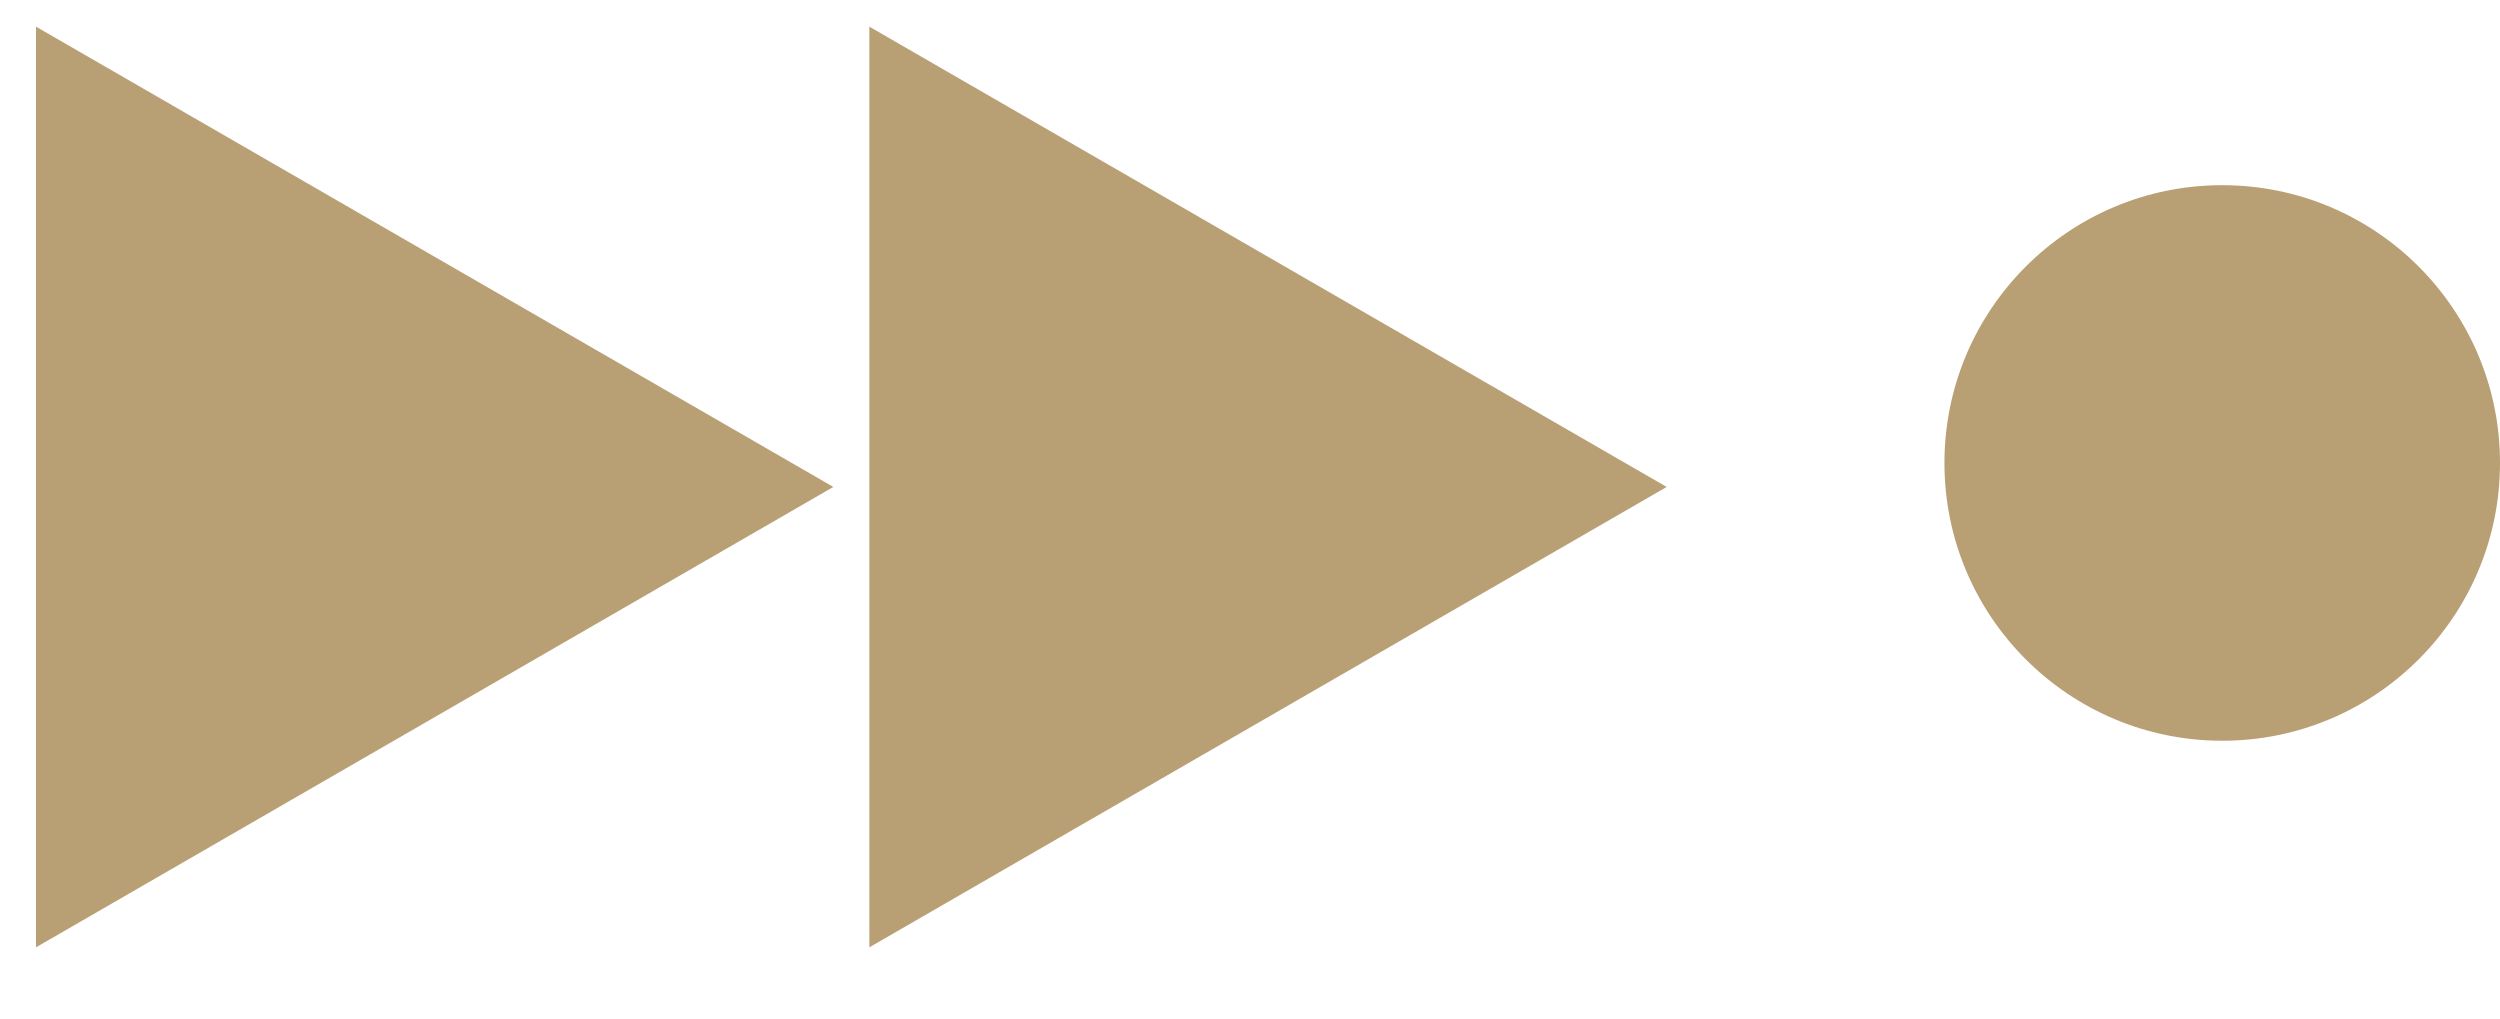 <?xml version="1.0" encoding="UTF-8"?>
<svg xmlns="http://www.w3.org/2000/svg" width="27" height="11" viewBox="0 0 27 11" fill="none">
  <path d="M18 5.259L9.389 10.231L9.389 0.288L18 5.259Z" fill="#B89F74"></path>
  <path d="M9 5.259L0.389 10.231L0.389 0.288L9 5.259Z" fill="#B89F74"></path>
  <circle cx="24" cy="5" r="3" transform="rotate(-180 24 5)" fill="#B89F74"></circle>
</svg>
